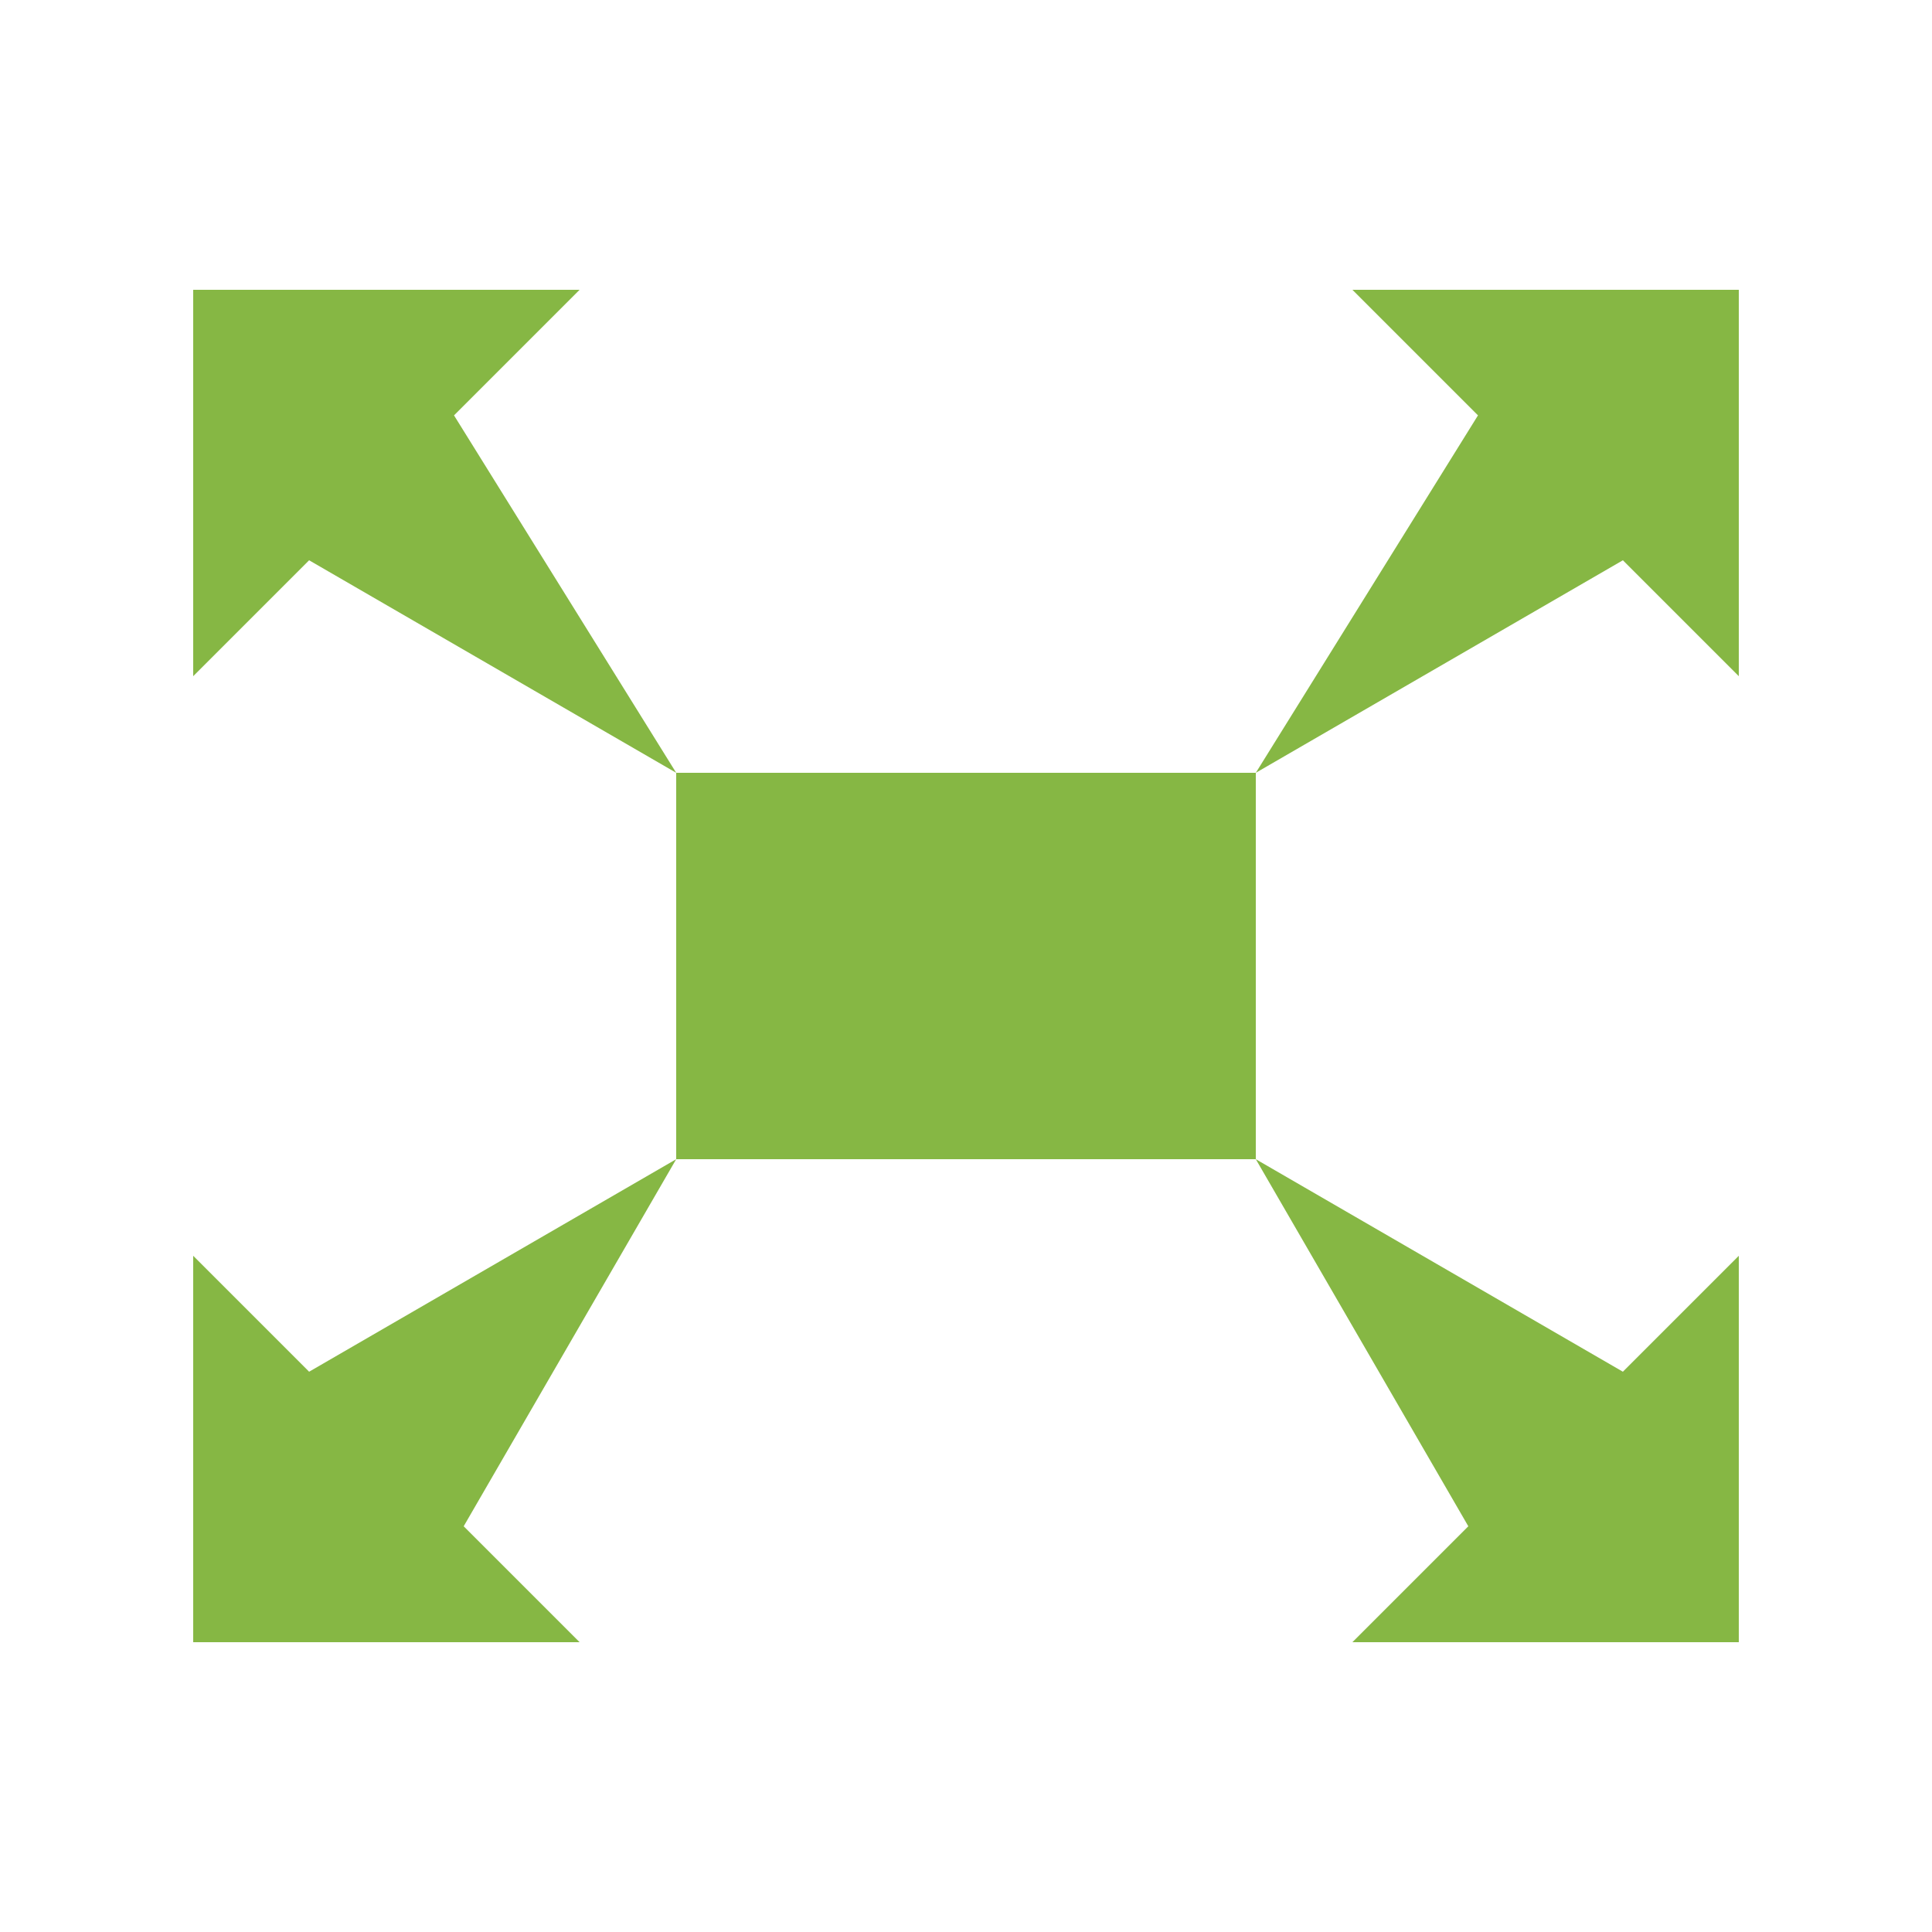 <svg width="40" height="40" viewBox="0 0 40 40" fill="none" xmlns="http://www.w3.org/2000/svg">
<g clip-path="url(#clip0_3201_38889)">
<path d="M14 16H26V24H14V16ZM4 26V34H12L9.6 31.6L14 24L6.4 28.4M28 34H36V26L33.6 28.4L26 24L30.4 31.6M28 6L30.6 8.6L26 16L33.6 11.6L36 14V6M12 6H4V14L6.4 11.6L14 16L9.4 8.6" fill="#86B744"/>
</g>
<defs>
<clipPath id="clip0_3201_38889">
<rect width="40" height="40" fill="white"/>
</clipPath>
</defs>
</svg>
